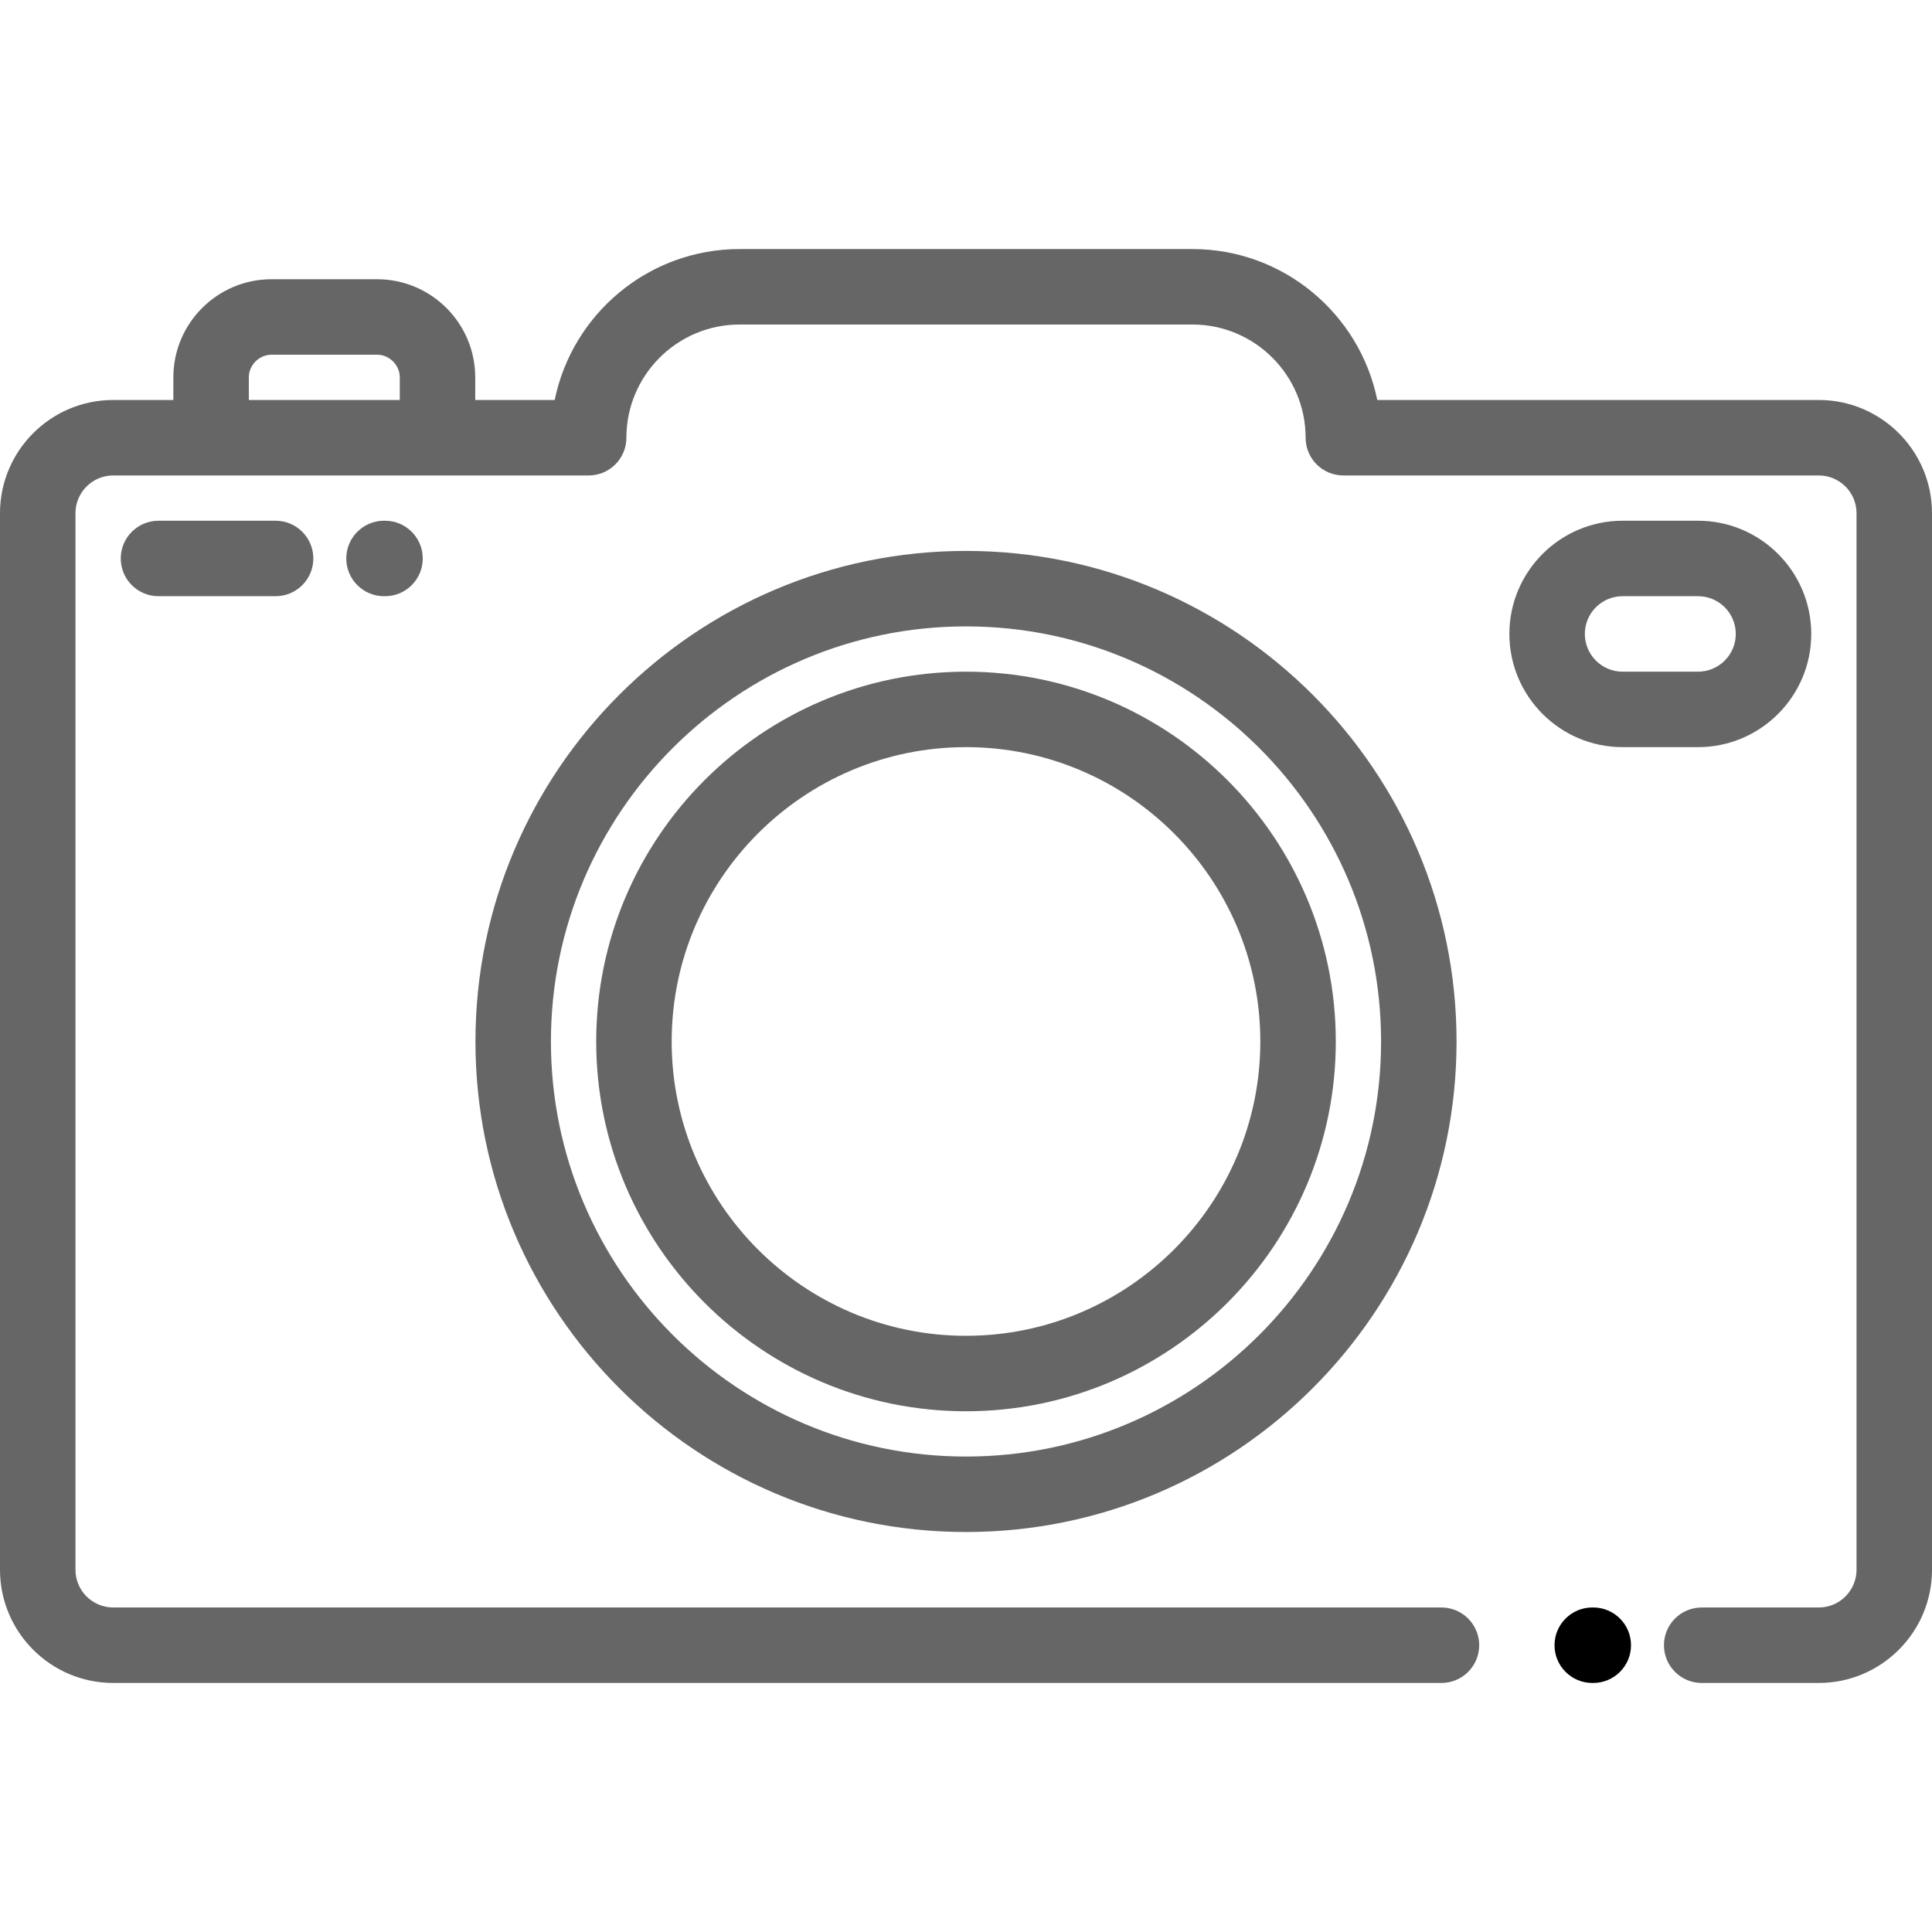 <svg xmlns="http://www.w3.org/2000/svg" height="512pt" version="1.1" viewBox="0 -66 512 512" width="512pt">
<g id="surface1">
<path d="M 256 80 C 184.316 80 126 138.316 126 210 C 126 281.68 184.316 340 256 340 C 327.684 340 386 281.68 386 210 C 386 138.316 327.684 80 256 80 Z M 256 320 C 195.344 320 146 270.652 146 210 C 146 149.348 195.344 100 256 100 C 316.652 100 366 149.348 366 210 C 366 270.652 316.652 320 256 320 Z M 256 320 " style=" stroke:none;fill-rule:nonzero;fill:#666666;fill-opacity:1;" />
<path d="M 256 112 C 201.961 112 158 155.961 158 210 C 158 264.035 201.961 308 256 308 C 310.035 308 354 264.035 354 210 C 354 155.961 310.039 112 256 112 Z M 256 288 C 212.988 288 178 253.008 178 210 C 178 166.992 212.992 132 256 132 C 299.008 132 334 166.992 334 210 C 334 253.008 299.008 288 256 288 Z M 256 288 " style=" stroke:none;fill-rule:nonzero;fill:#666666;fill-opacity:1;" />
<path d="M 482 40 L 364.992 40 C 360.348 17.207 340.145 0 316 0 L 196 0 C 171.855 0 151.652 17.207 147.004 40 L 125.941 40 L 125.941 34 C 125.941 19.664 114.281 8 99.941 8 L 71.941 8 C 57.605 8 45.941 19.664 45.941 34 L 45.941 40 L 30 40 C 13.457 40 0 53.457 0 70 L 0 350 C 0 366.543 13.457 380 30 380 L 382 380 C 387.523 380 392 375.523 392 370 C 392 364.477 387.523 360 382 360 L 30 360 C 24.484 360 20 355.512 20 350 L 20 70 C 20 64.484 24.484 60 30 60 L 156 60 C 161.523 60 166 55.523 166 50 C 166 33.457 179.461 20 196 20 L 316 20 C 332.539 20 346 33.457 346 50 C 346 55.523 350.477 60 356 60 L 482 60 C 487.516 60 492 64.488 492 70 L 492 350 C 492 355.516 487.516 360 482 360 L 450.965 360 C 445.445 360 440.965 364.477 440.965 370 C 440.965 375.523 445.445 380 450.965 380 L 482 380 C 498.543 380 512 366.543 512 350 L 512 70 C 512 53.457 498.543 40 482 40 Z M 65.945 34 C 65.945 30.746 68.691 28 71.945 28 L 99.945 28 C 103.195 28 105.945 30.746 105.945 34 L 105.945 40 L 65.945 40 Z M 65.945 34 " style=" stroke:none;fill-rule:nonzero;fill:#666666;fill-opacity:1;" />
<path d="M 422.234 360 L 421.965 360 C 416.445 360 411.965 364.477 411.965 370 C 411.965 375.523 416.445 380 421.965 380 L 422.234 380 C 427.758 380 432.234 375.523 432.234 370 C 432.234 364.477 427.758 360 422.234 360 Z M 422.234 360 " style=" stroke:none;fill-rule:nonzero;#666666;fill-opacity:1;" />
<path d="M 450 132 C 466.543 132 480 118.543 480 102 C 480 85.457 466.543 72 450 72 L 430 72 C 413.457 72 400 85.457 400 102 C 400 118.543 413.457 132 430 132 Z M 420 102 C 420 96.484 424.484 92 430 92 L 450 92 C 455.516 92 460 96.484 460 102 C 460 107.516 455.516 112 450 112 L 430 112 C 424.484 112 420 107.516 420 102 Z M 420 102 " style=" stroke:none;fill-rule:nonzero;fill:#666666;fill-opacity:1;" />
<path d="M 42 72 C 36.477 72 32 76.477 32 82 C 32 87.523 36.477 92 42 92 L 73.035 92 C 78.559 92 83.035 87.523 83.035 82 C 83.035 76.477 78.559 72 73.035 72 Z M 42 72 " style=" stroke:none;fill-rule:nonzero;fill:#666666;fill-opacity:1;" />
<path d="M 101.766 72 C 96.242 72 91.766 76.477 91.766 82 C 91.766 87.523 96.242 92 101.766 92 L 102.035 92 C 107.559 92 112.035 87.523 112.035 82 C 112.035 76.477 107.559 72 102.035 72 Z M 101.766 72 " style=" stroke:none;fill-rule:nonzero;fill:#666666;fill-opacity:1;" />
</g>
</svg>